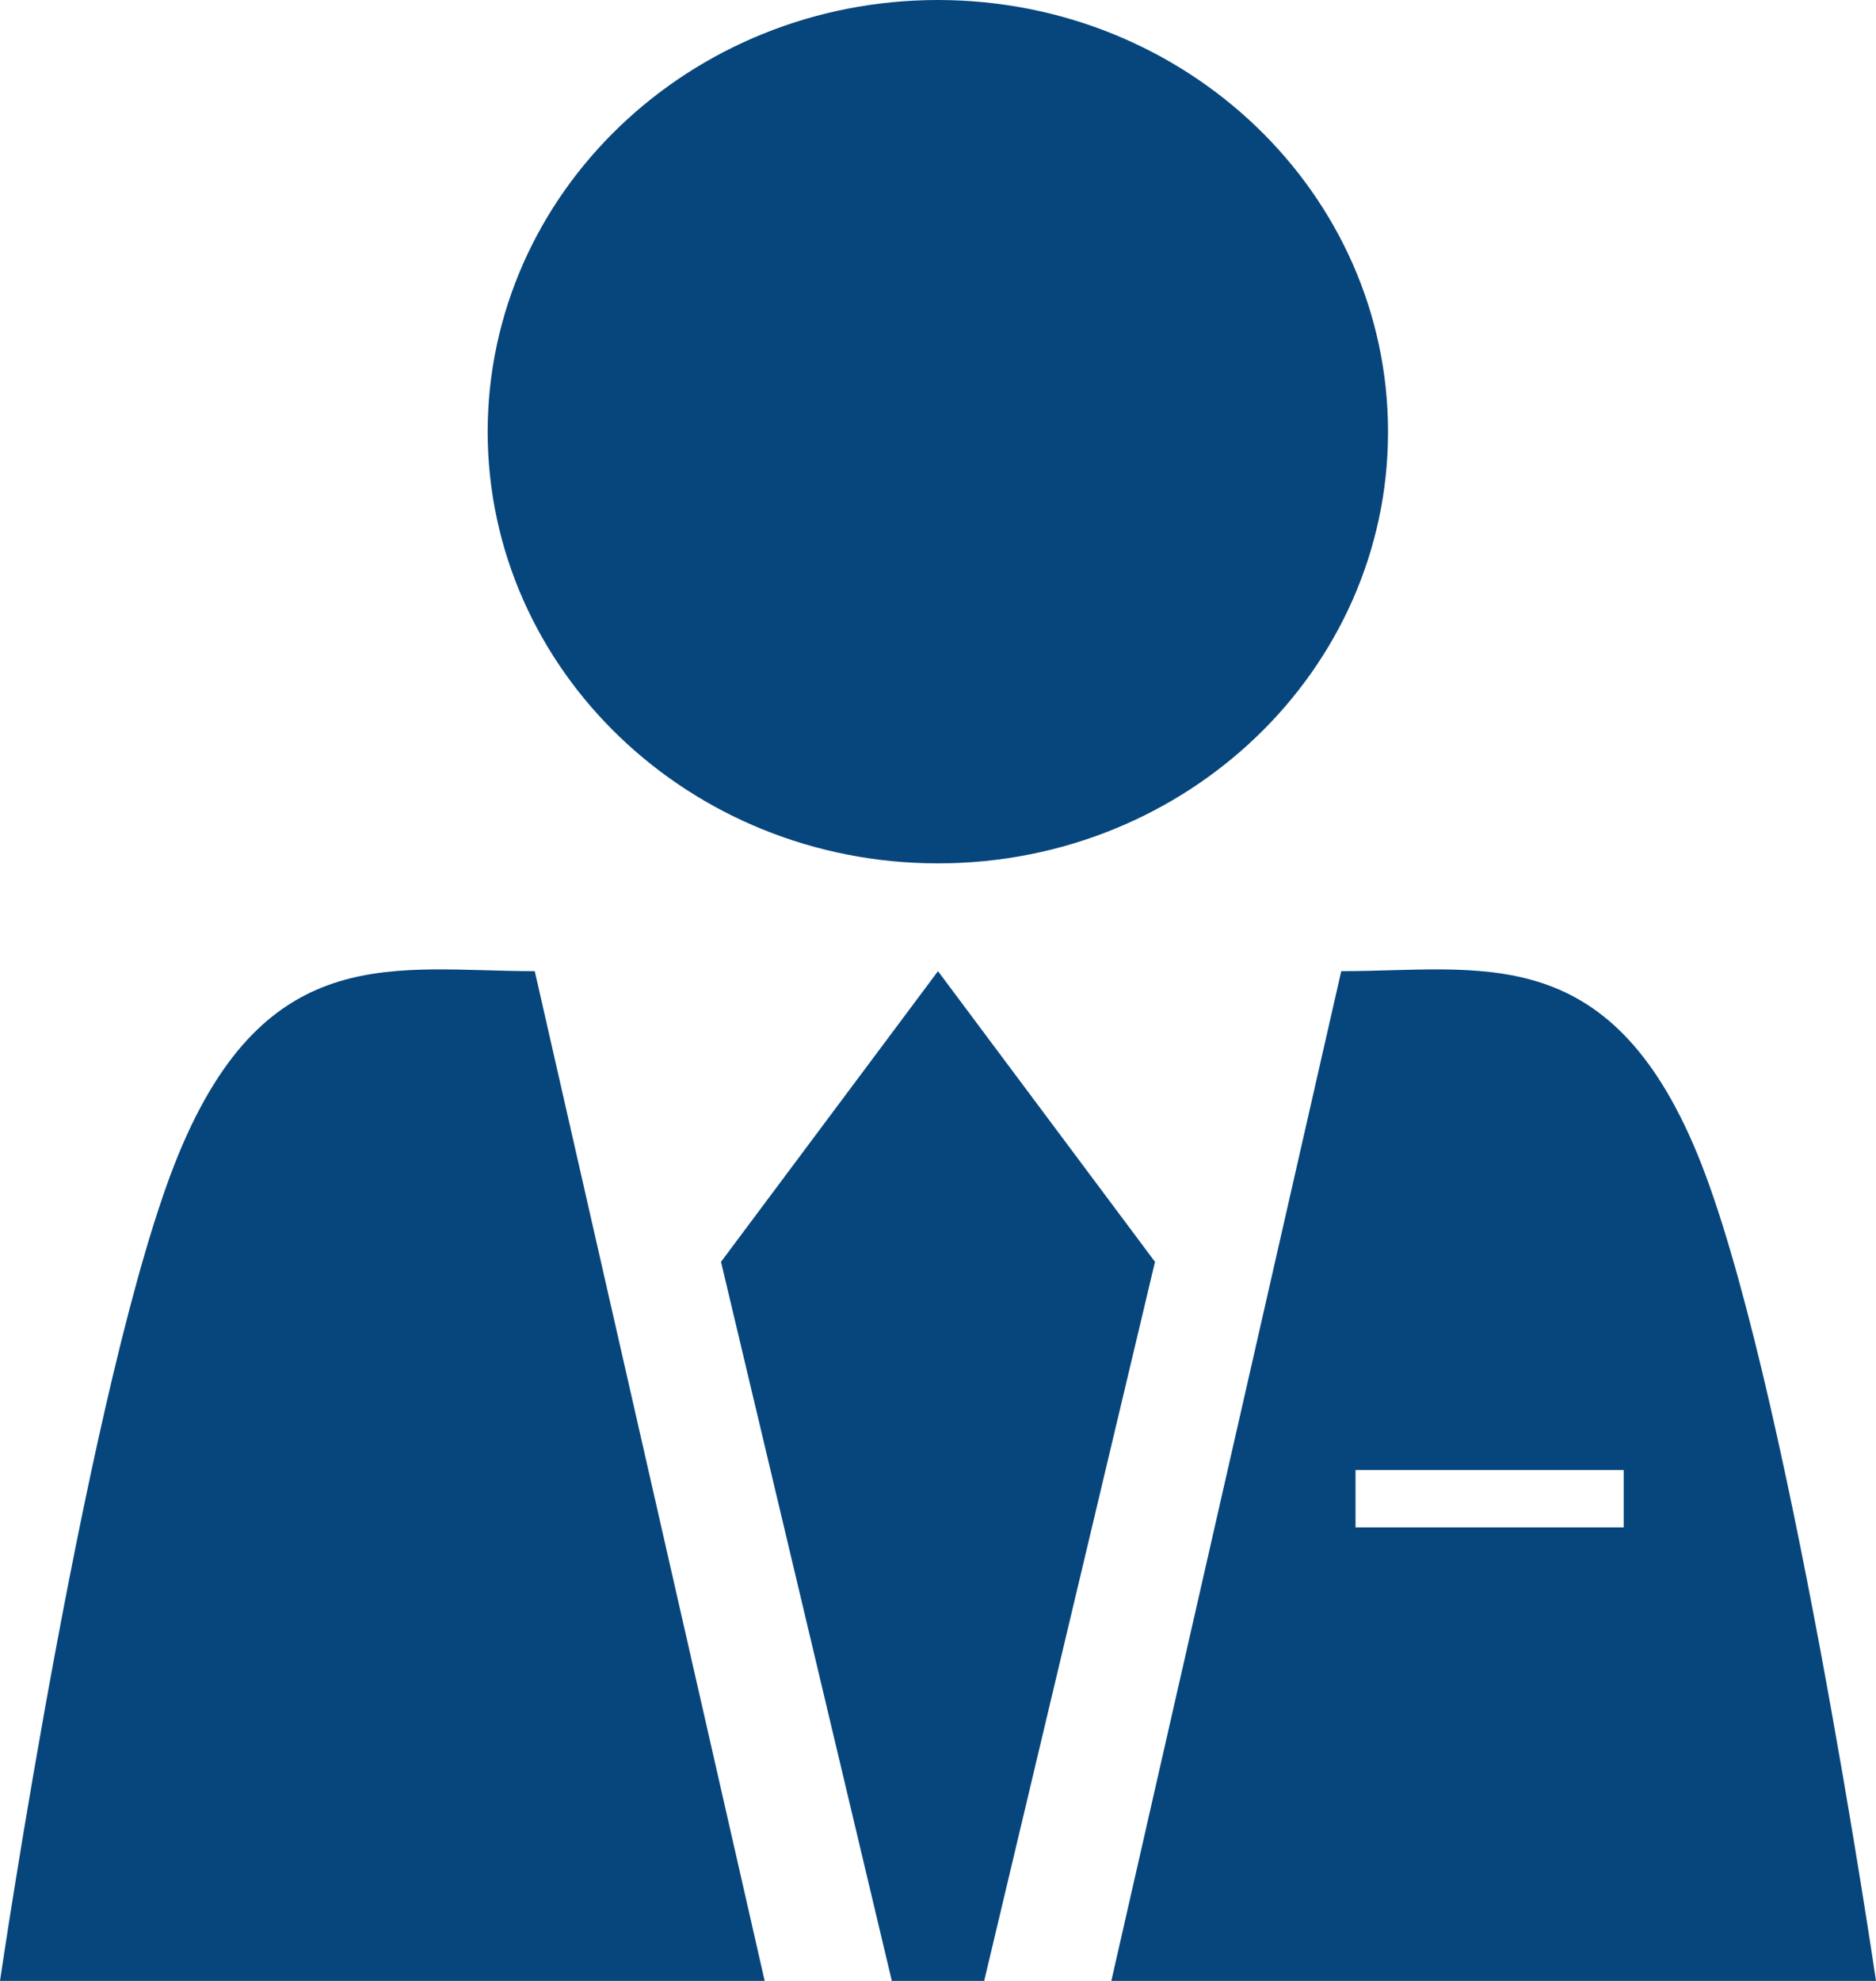 <svg width="18" height="19" viewBox="0 0 18 19" fill="none" xmlns="http://www.w3.org/2000/svg">
<path d="M9 8.281C11.385 8.281 13.318 6.428 13.318 4.142C13.318 1.855 11.385 0.002 9 0C6.615 0 4.682 1.853 4.679 4.14V4.142C4.682 6.428 6.615 8.281 9 8.281ZM1.714 11.069C0.861 13.136 0 19 0 19H7.337L5.131 9.315C3.802 9.315 2.567 9.001 1.714 11.069ZM9 9.315L6.918 12.103L8.557 19H9.443L11.082 12.103L9 9.315ZM16.286 11.069C15.433 9.001 14.198 9.315 12.869 9.315L10.663 19H18C18 19 17.139 13.136 16.286 11.069ZM15.579 14.65H13.006V14.1H15.579V14.65Z" fill="#06467C"/>
</svg>
